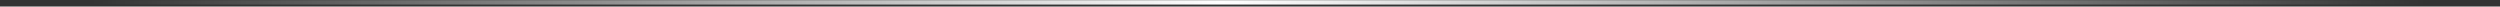 <?xml version="1.0" encoding="UTF-8"?>
<svg xmlns="http://www.w3.org/2000/svg" width="1143" height="3" viewBox="0 0 1143 3" fill="none">
  <rect x="0" y="0" width="1143" height="3" fill="#333333" stroke="none"/>
  <path fill-rule="evenodd" clip-rule="evenodd" d="M1143 2.085H0V0.085H1143V2.085Z" fill="url(#paint0_linear_74_640)"></path>
  <defs>
    <linearGradient id="paint0_linear_74_640" x1="0" y1="2.085" x2="1143" y2="2.084" gradientUnits="userSpaceOnUse">
      <stop offset="0.035" stop-color="white" stop-opacity="0"></stop>
      <stop offset="0.489" stop-color="white"></stop>
      <stop offset="0.97" stop-color="white" stop-opacity="0"></stop>
    </linearGradient>
  </defs>
</svg>
